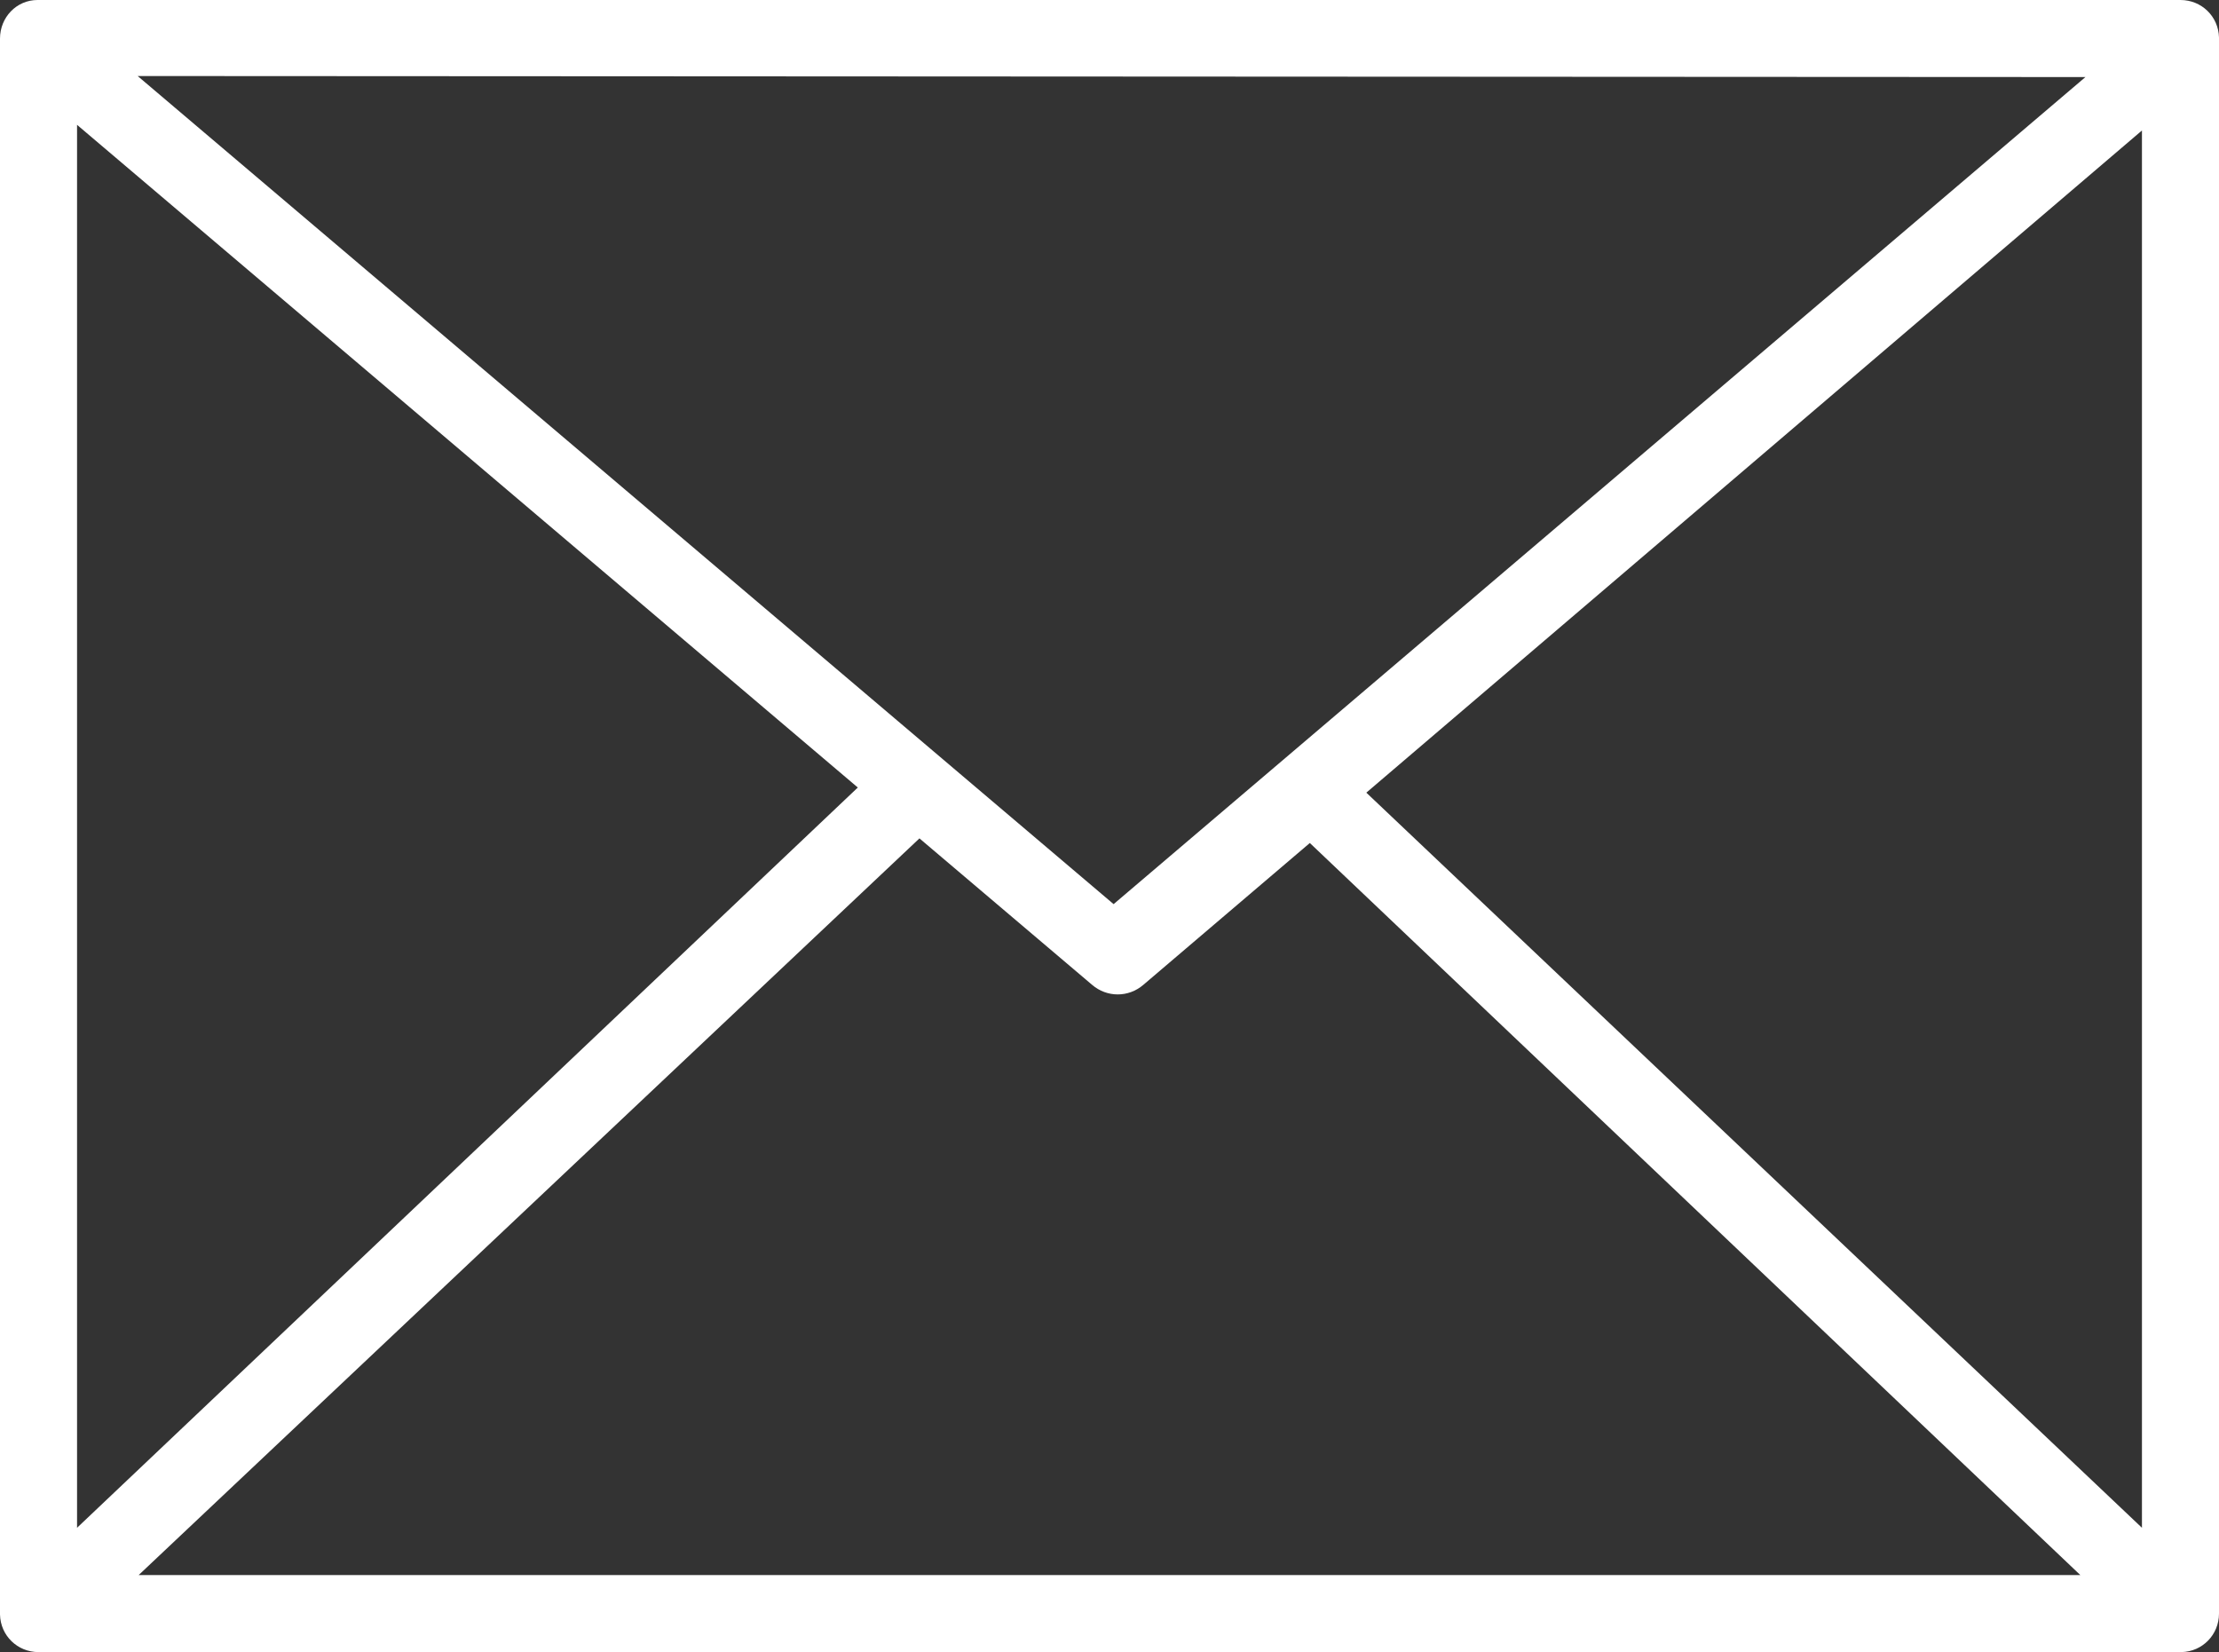 <?xml version="1.0" encoding="UTF-8"?>
<svg id="Layer_1" xmlns="http://www.w3.org/2000/svg" version="1.1" viewBox="0 0 43.2 32.16">
  <rect x="0" y="0" width="43.2" height="32.16" fill="#333333" stroke="none"/>
  <!-- Generator: Adobe Illustrator 29.6.1, SVG Export Plug-In . SVG Version: 2.1.1 Build 9)  -->
  <defs>
    <style>
      .st0 {
        fill: #fff;
      }
    </style>
  </defs>
  <g id="Layer_11" data-name="Layer_1">
    <g id="section_1">
      <path class="st0" d="M42.45,32.16H.75c-.41,0-.74-.32-.75-.73,0,0,0-.01,0-.02V.75C0,.34.32,0,.73,0c0,0,.01,0,.02,0h41.7c.41,0,.74.32.75.73,0,0,0,.01,0,.02v30.66c0,.41-.32.74-.73.75,0,0-.01,0-.02,0ZM2.7,30.66h37.8l-15-14.25-3.24,2.76c-.29.25-.71.25-1,0l-3.36-2.85L2.7,30.66ZM26.6,15.43l15.1,14.31V2.54l-15.1,12.89ZM1.5,2.43v27.31l15.2-14.41L1.5,2.43ZM2.68,1.48l19,16.12L40.6,1.5l-37.92-.02Z"/>
    </g>
  </g>
</svg>
